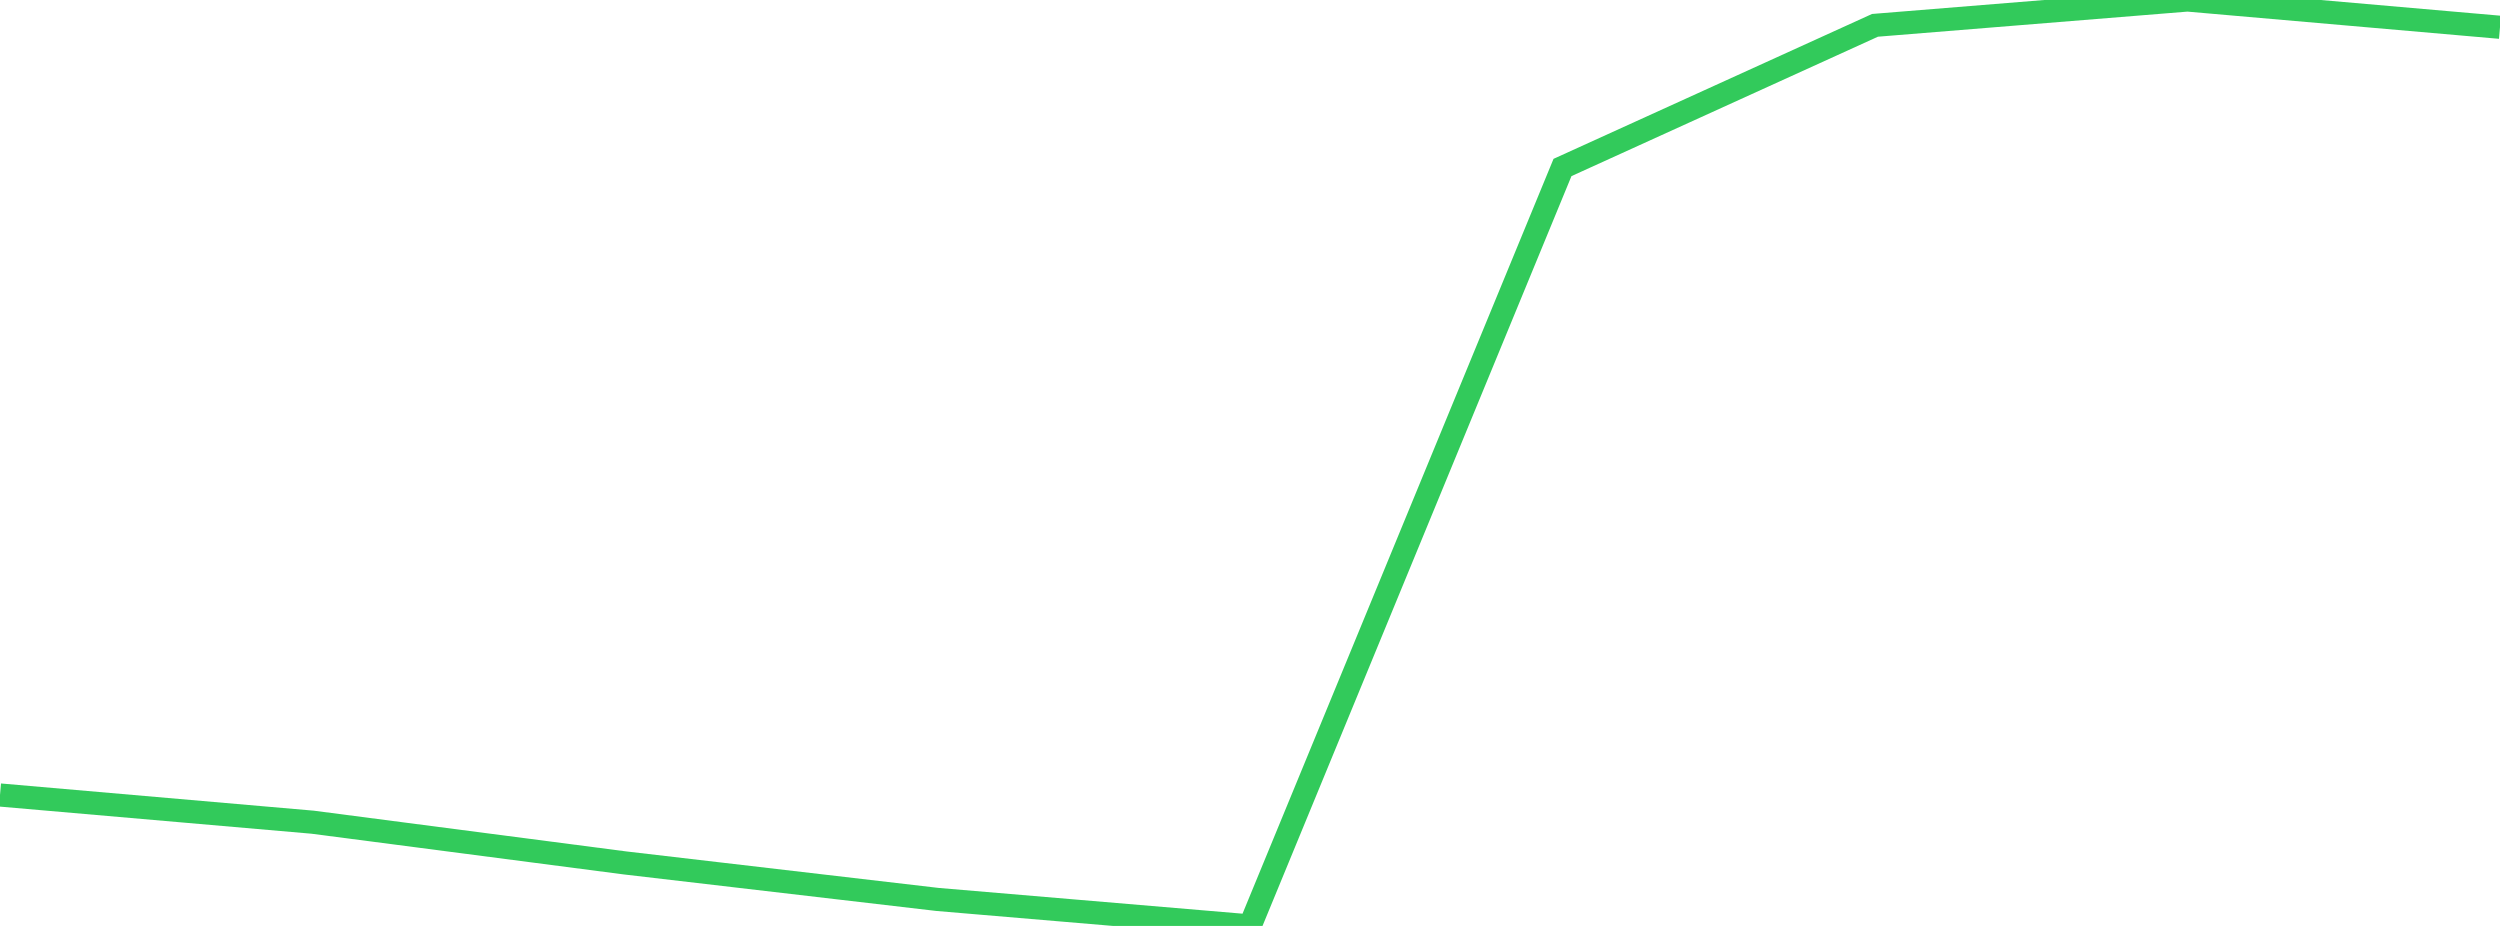 <?xml version="1.0" standalone="no"?>
<!DOCTYPE svg PUBLIC "-//W3C//DTD SVG 1.1//EN" "http://www.w3.org/Graphics/SVG/1.1/DTD/svg11.dtd">

<svg width="135" height="50" viewBox="0 0 135 50" preserveAspectRatio="none" 
  xmlns="http://www.w3.org/2000/svg"
  xmlns:xlink="http://www.w3.org/1999/xlink">


<polyline points="0.0, 42.93 16.875, 44.398 33.75, 46.598 50.625, 48.57 67.5, 50.0 84.375, 9.044 101.25, 1.368 118.125, 0.0 135.0, 1.473" fill="none" stroke="#32ca5b" stroke-width="1.25"/>

</svg>